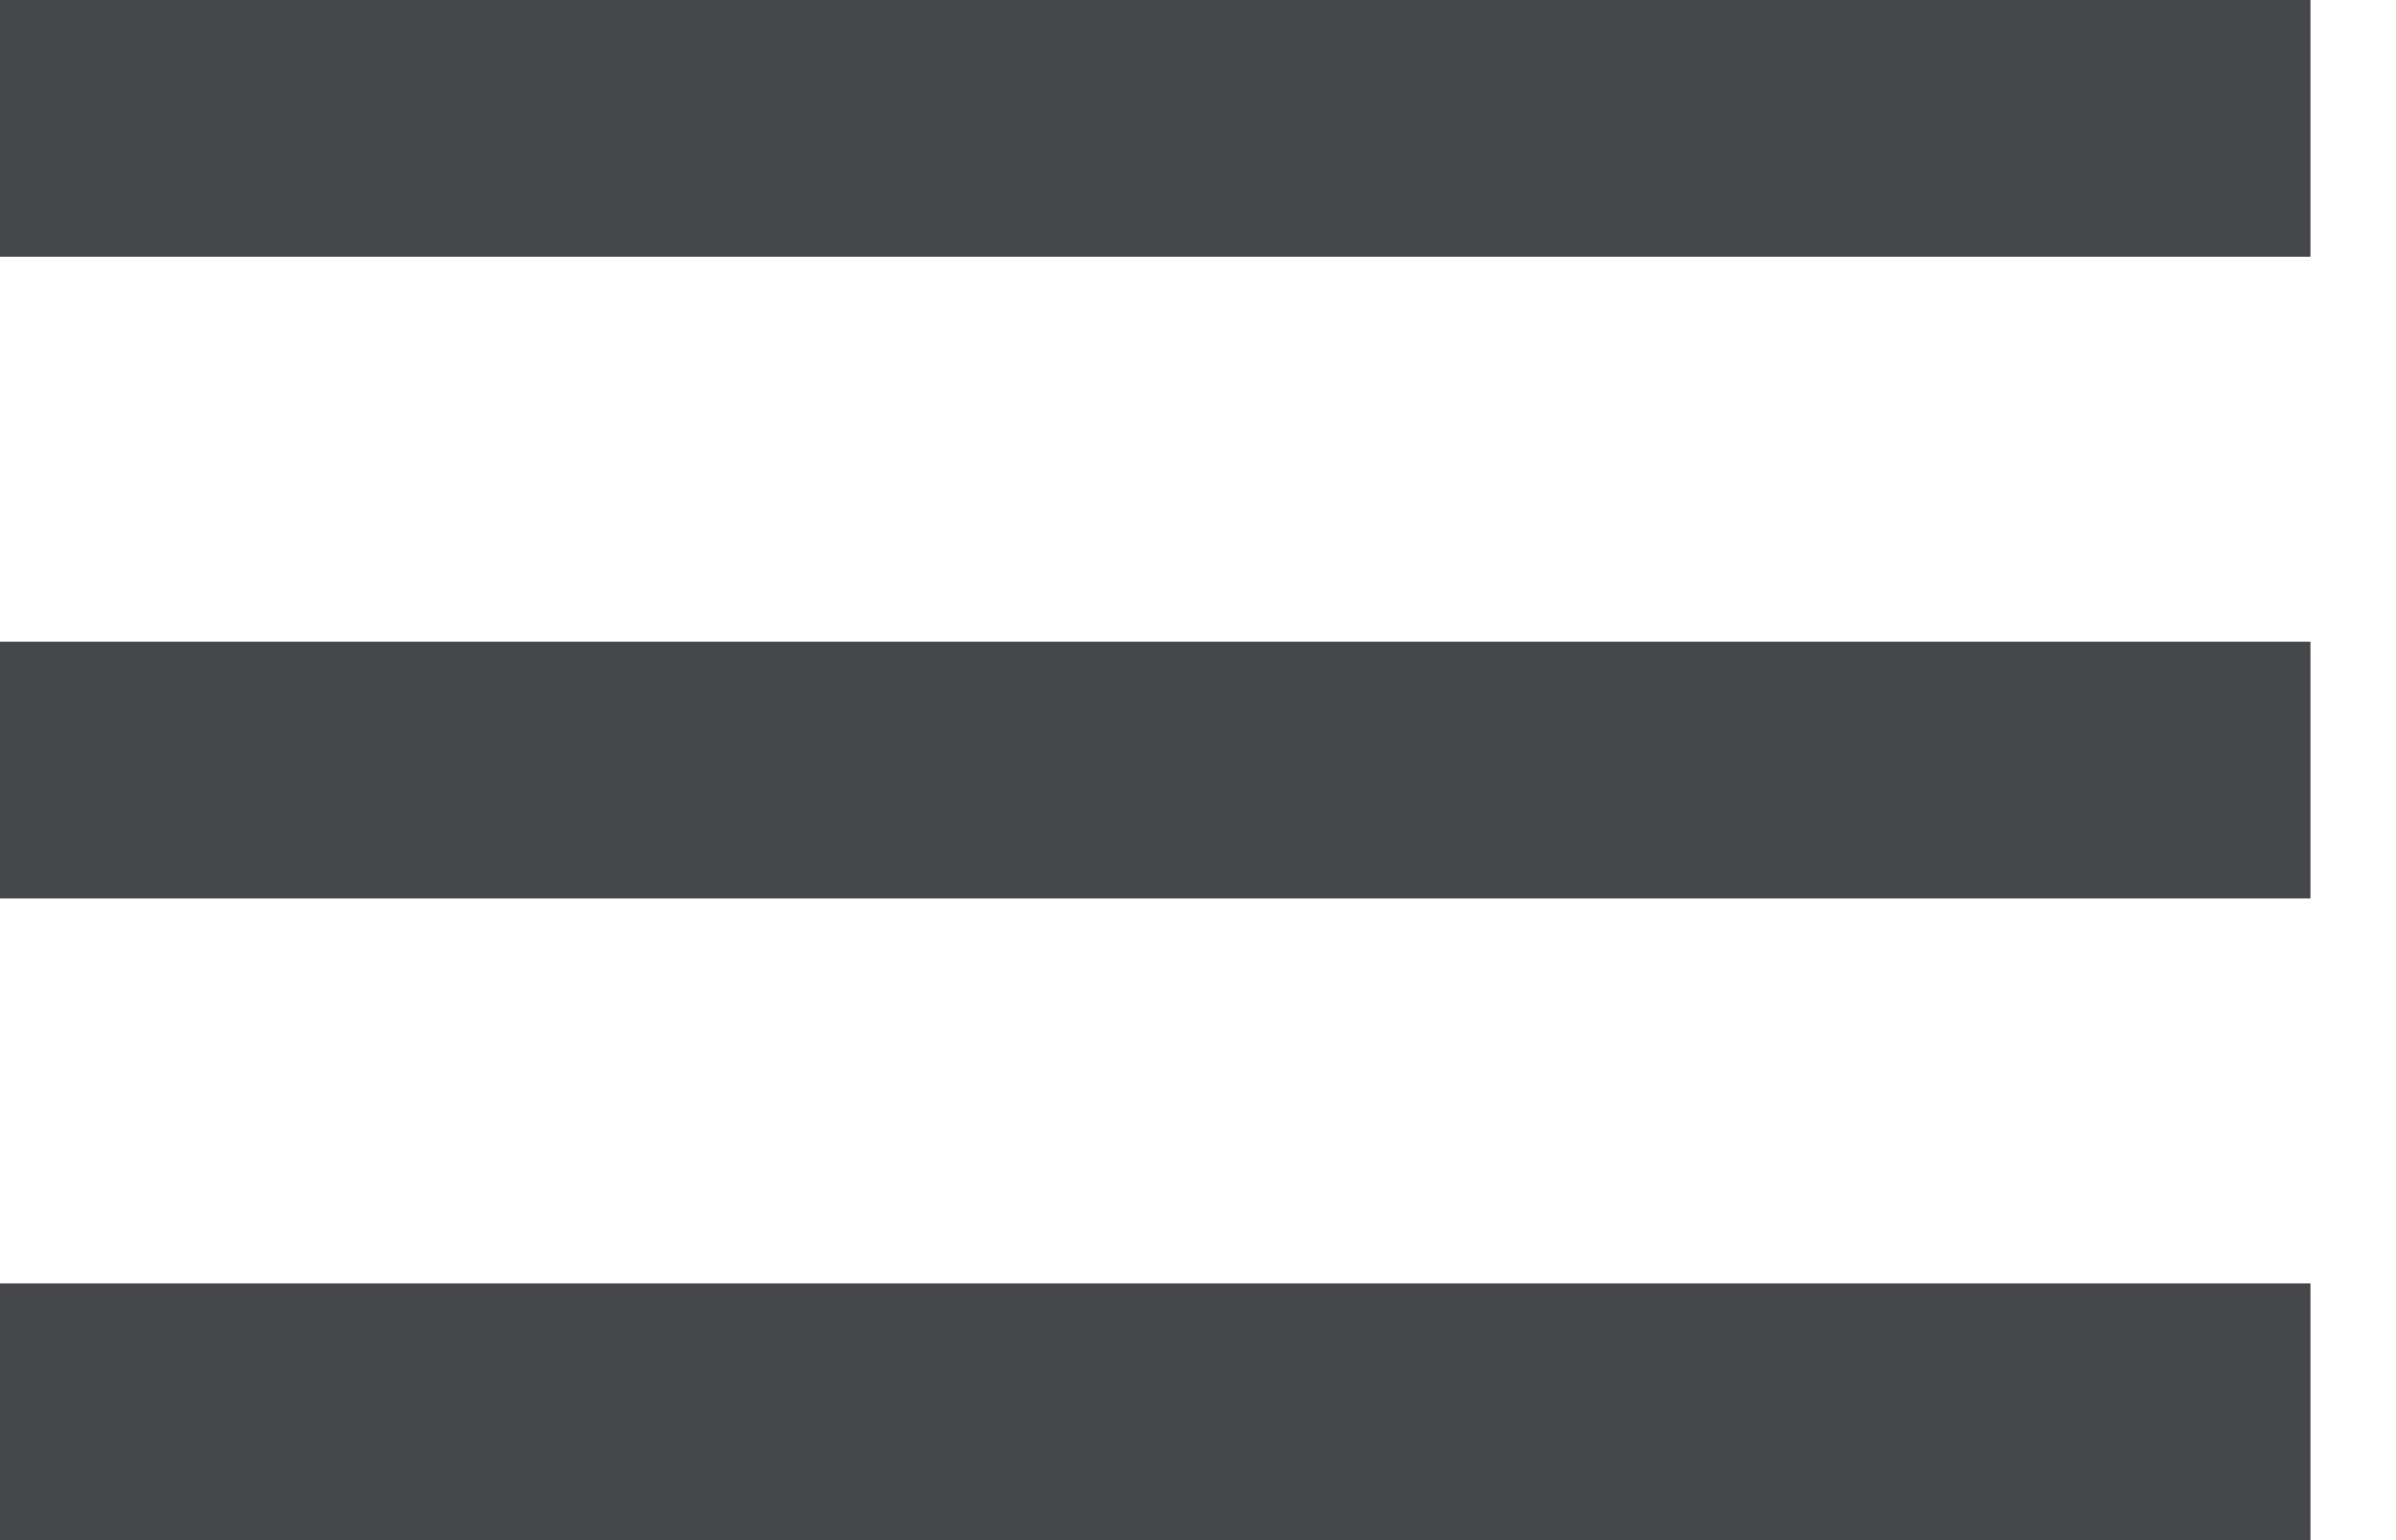 <?xml version="1.0" encoding="utf-8"?>
<svg xmlns="http://www.w3.org/2000/svg" fill="none" height="100%" overflow="visible" preserveAspectRatio="none" style="display: block;" viewBox="0 0 14 9" width="100%">
<path d="M0 0H13.5V1.5H0V0ZM0 3.75H13.5V5.25H0V3.75ZM0 7.5H13.5V9H0V7.5Z" fill="#46474A" id="Vector"/>
</svg>